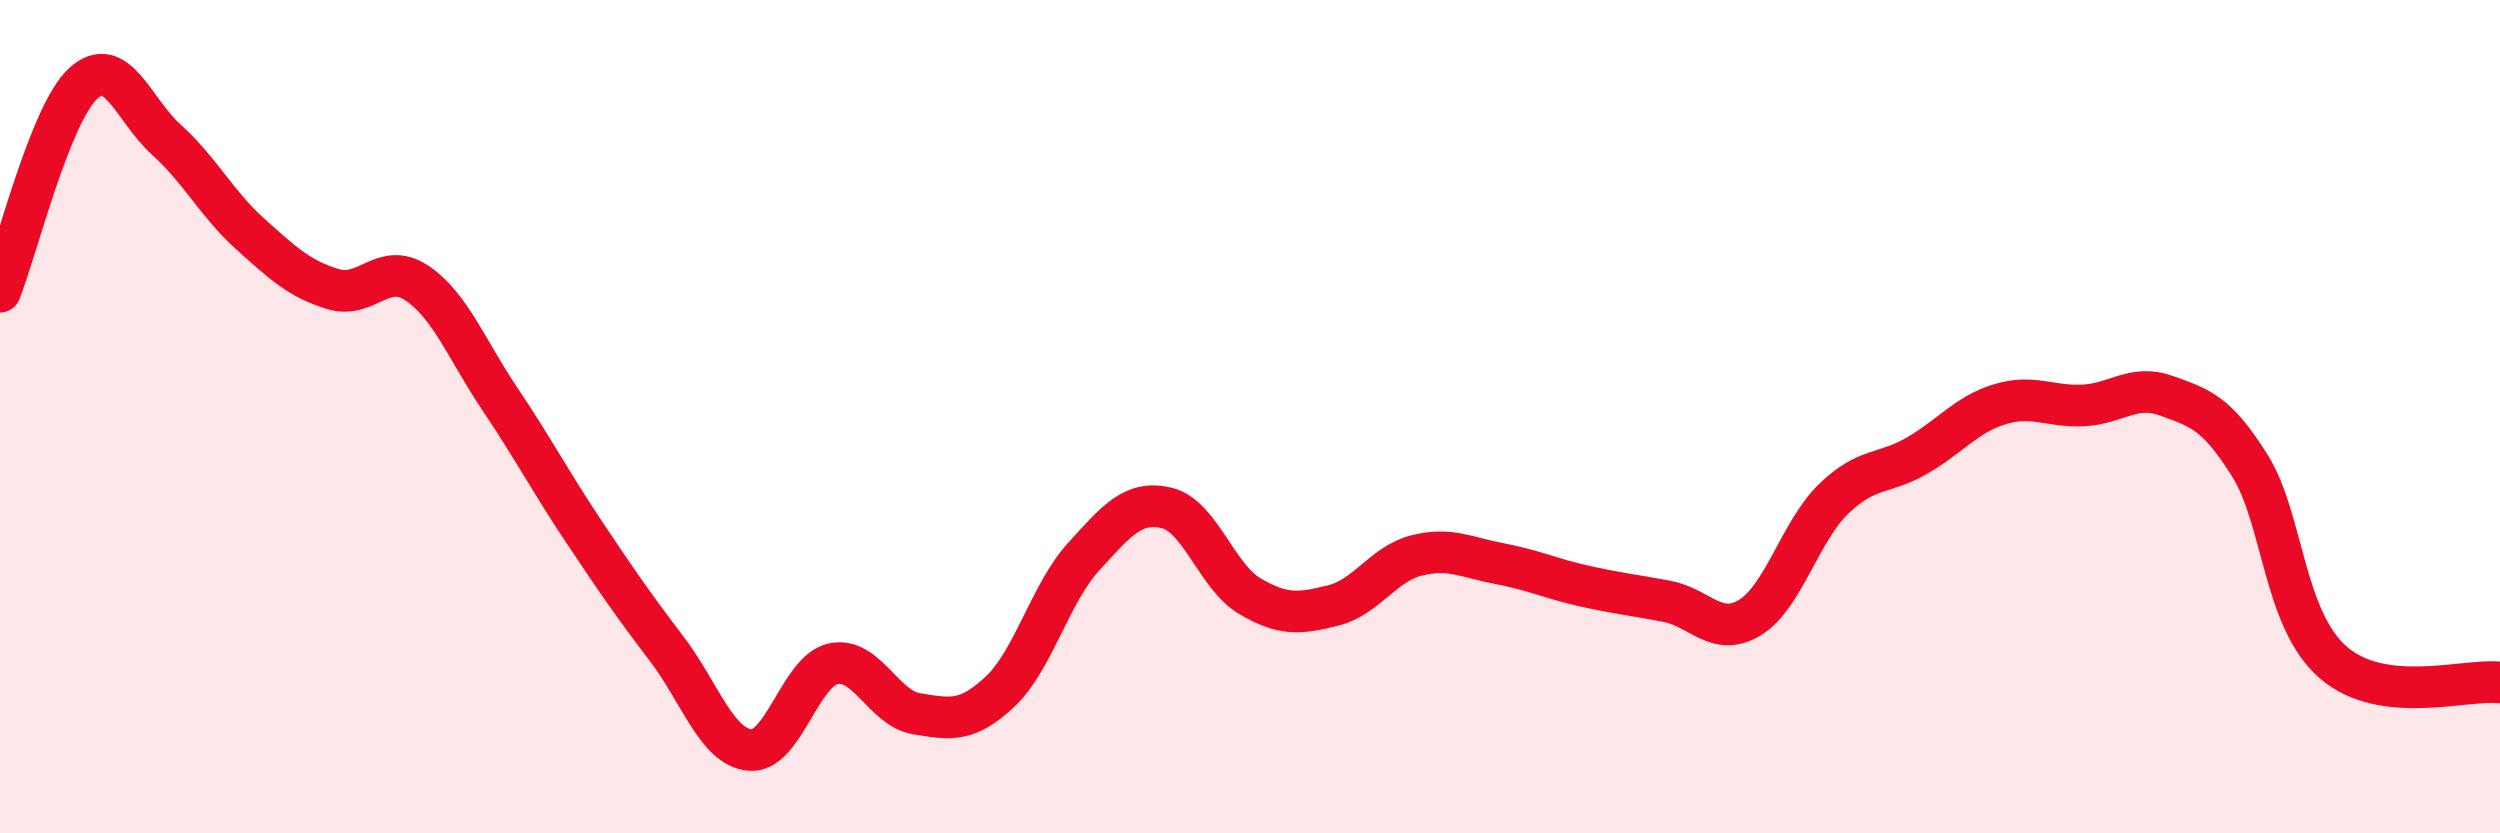 
    <svg width="60" height="20" viewBox="0 0 60 20" xmlns="http://www.w3.org/2000/svg">
      <path
        d="M 0,7 C 0.4,6 1.2,2.73 2,2 C 2.8,1.27 3.2,2.64 4,3.36 C 4.8,4.08 5.2,4.89 6,5.61 C 6.8,6.33 7.2,6.7 8,6.94 C 8.8,7.18 9.2,6.26 10,6.79 C 10.8,7.32 11.2,8.39 12,9.58 C 12.8,10.77 13.2,11.54 14,12.74 C 14.8,13.94 15.2,14.52 16,15.57 C 16.8,16.62 17.2,17.93 18,18 C 18.8,18.07 19.2,16.1 20,15.93 C 20.8,15.76 21.2,17 22,17.13 C 22.8,17.26 23.2,17.35 24,16.6 C 24.8,15.85 25.2,14.25 26,13.37 C 26.8,12.49 27.2,12 28,12.19 C 28.8,12.38 29.2,13.84 30,14.31 C 30.8,14.78 31.2,14.73 32,14.53 C 32.8,14.33 33.2,13.53 34,13.33 C 34.8,13.13 35.2,13.38 36,13.53 C 36.8,13.68 37.2,13.88 38,14.06 C 38.8,14.24 39.2,14.28 40,14.43 C 40.8,14.58 41.2,15.31 42,14.82 C 42.8,14.33 43.2,12.76 44,11.98 C 44.8,11.2 45.2,11.4 46,10.94 C 46.8,10.48 47.2,9.94 48,9.7 C 48.8,9.46 49.2,9.77 50,9.73 C 50.8,9.69 51.2,9.21 52,9.5 C 52.8,9.79 53.2,9.9 54,11.18 C 54.8,12.46 54.8,14.86 56,15.9 C 57.2,16.94 59.2,16.28 60,16.38L60 20L0 20Z"
        fill="#EB0A25"
        opacity="0.1"
        stroke-linecap="round"
        stroke-linejoin="round"
      />
      <path
        d="M 0,7 C 0.4,6 1.2,2.73 2,2 C 2.8,1.27 3.2,2.64 4,3.36 C 4.8,4.08 5.2,4.89 6,5.61 C 6.8,6.33 7.2,6.7 8,6.94 C 8.8,7.18 9.2,6.26 10,6.79 C 10.8,7.32 11.2,8.39 12,9.58 C 12.8,10.77 13.2,11.54 14,12.74 C 14.8,13.94 15.2,14.52 16,15.57 C 16.8,16.62 17.2,17.93 18,18 C 18.8,18.07 19.2,16.1 20,15.93 C 20.8,15.76 21.2,17 22,17.13 C 22.8,17.26 23.2,17.35 24,16.6 C 24.8,15.85 25.2,14.25 26,13.37 C 26.8,12.49 27.2,12 28,12.19 C 28.8,12.38 29.2,13.84 30,14.31 C 30.8,14.78 31.2,14.73 32,14.53 C 32.8,14.33 33.2,13.53 34,13.33 C 34.8,13.13 35.2,13.38 36,13.53 C 36.8,13.68 37.2,13.88 38,14.06 C 38.8,14.24 39.2,14.28 40,14.43 C 40.8,14.58 41.2,15.31 42,14.82 C 42.8,14.33 43.2,12.76 44,11.98 C 44.8,11.2 45.2,11.4 46,10.94 C 46.8,10.48 47.2,9.94 48,9.7 C 48.8,9.46 49.2,9.77 50,9.73 C 50.8,9.69 51.2,9.21 52,9.5 C 52.8,9.79 53.2,9.9 54,11.18 C 54.8,12.46 54.8,14.86 56,15.9 C 57.2,16.94 59.2,16.28 60,16.38"
        stroke="#EB0A25"
        stroke-width="1"
        fill="none"
        stroke-linecap="round"
        stroke-linejoin="round"
      />
    </svg>
  
